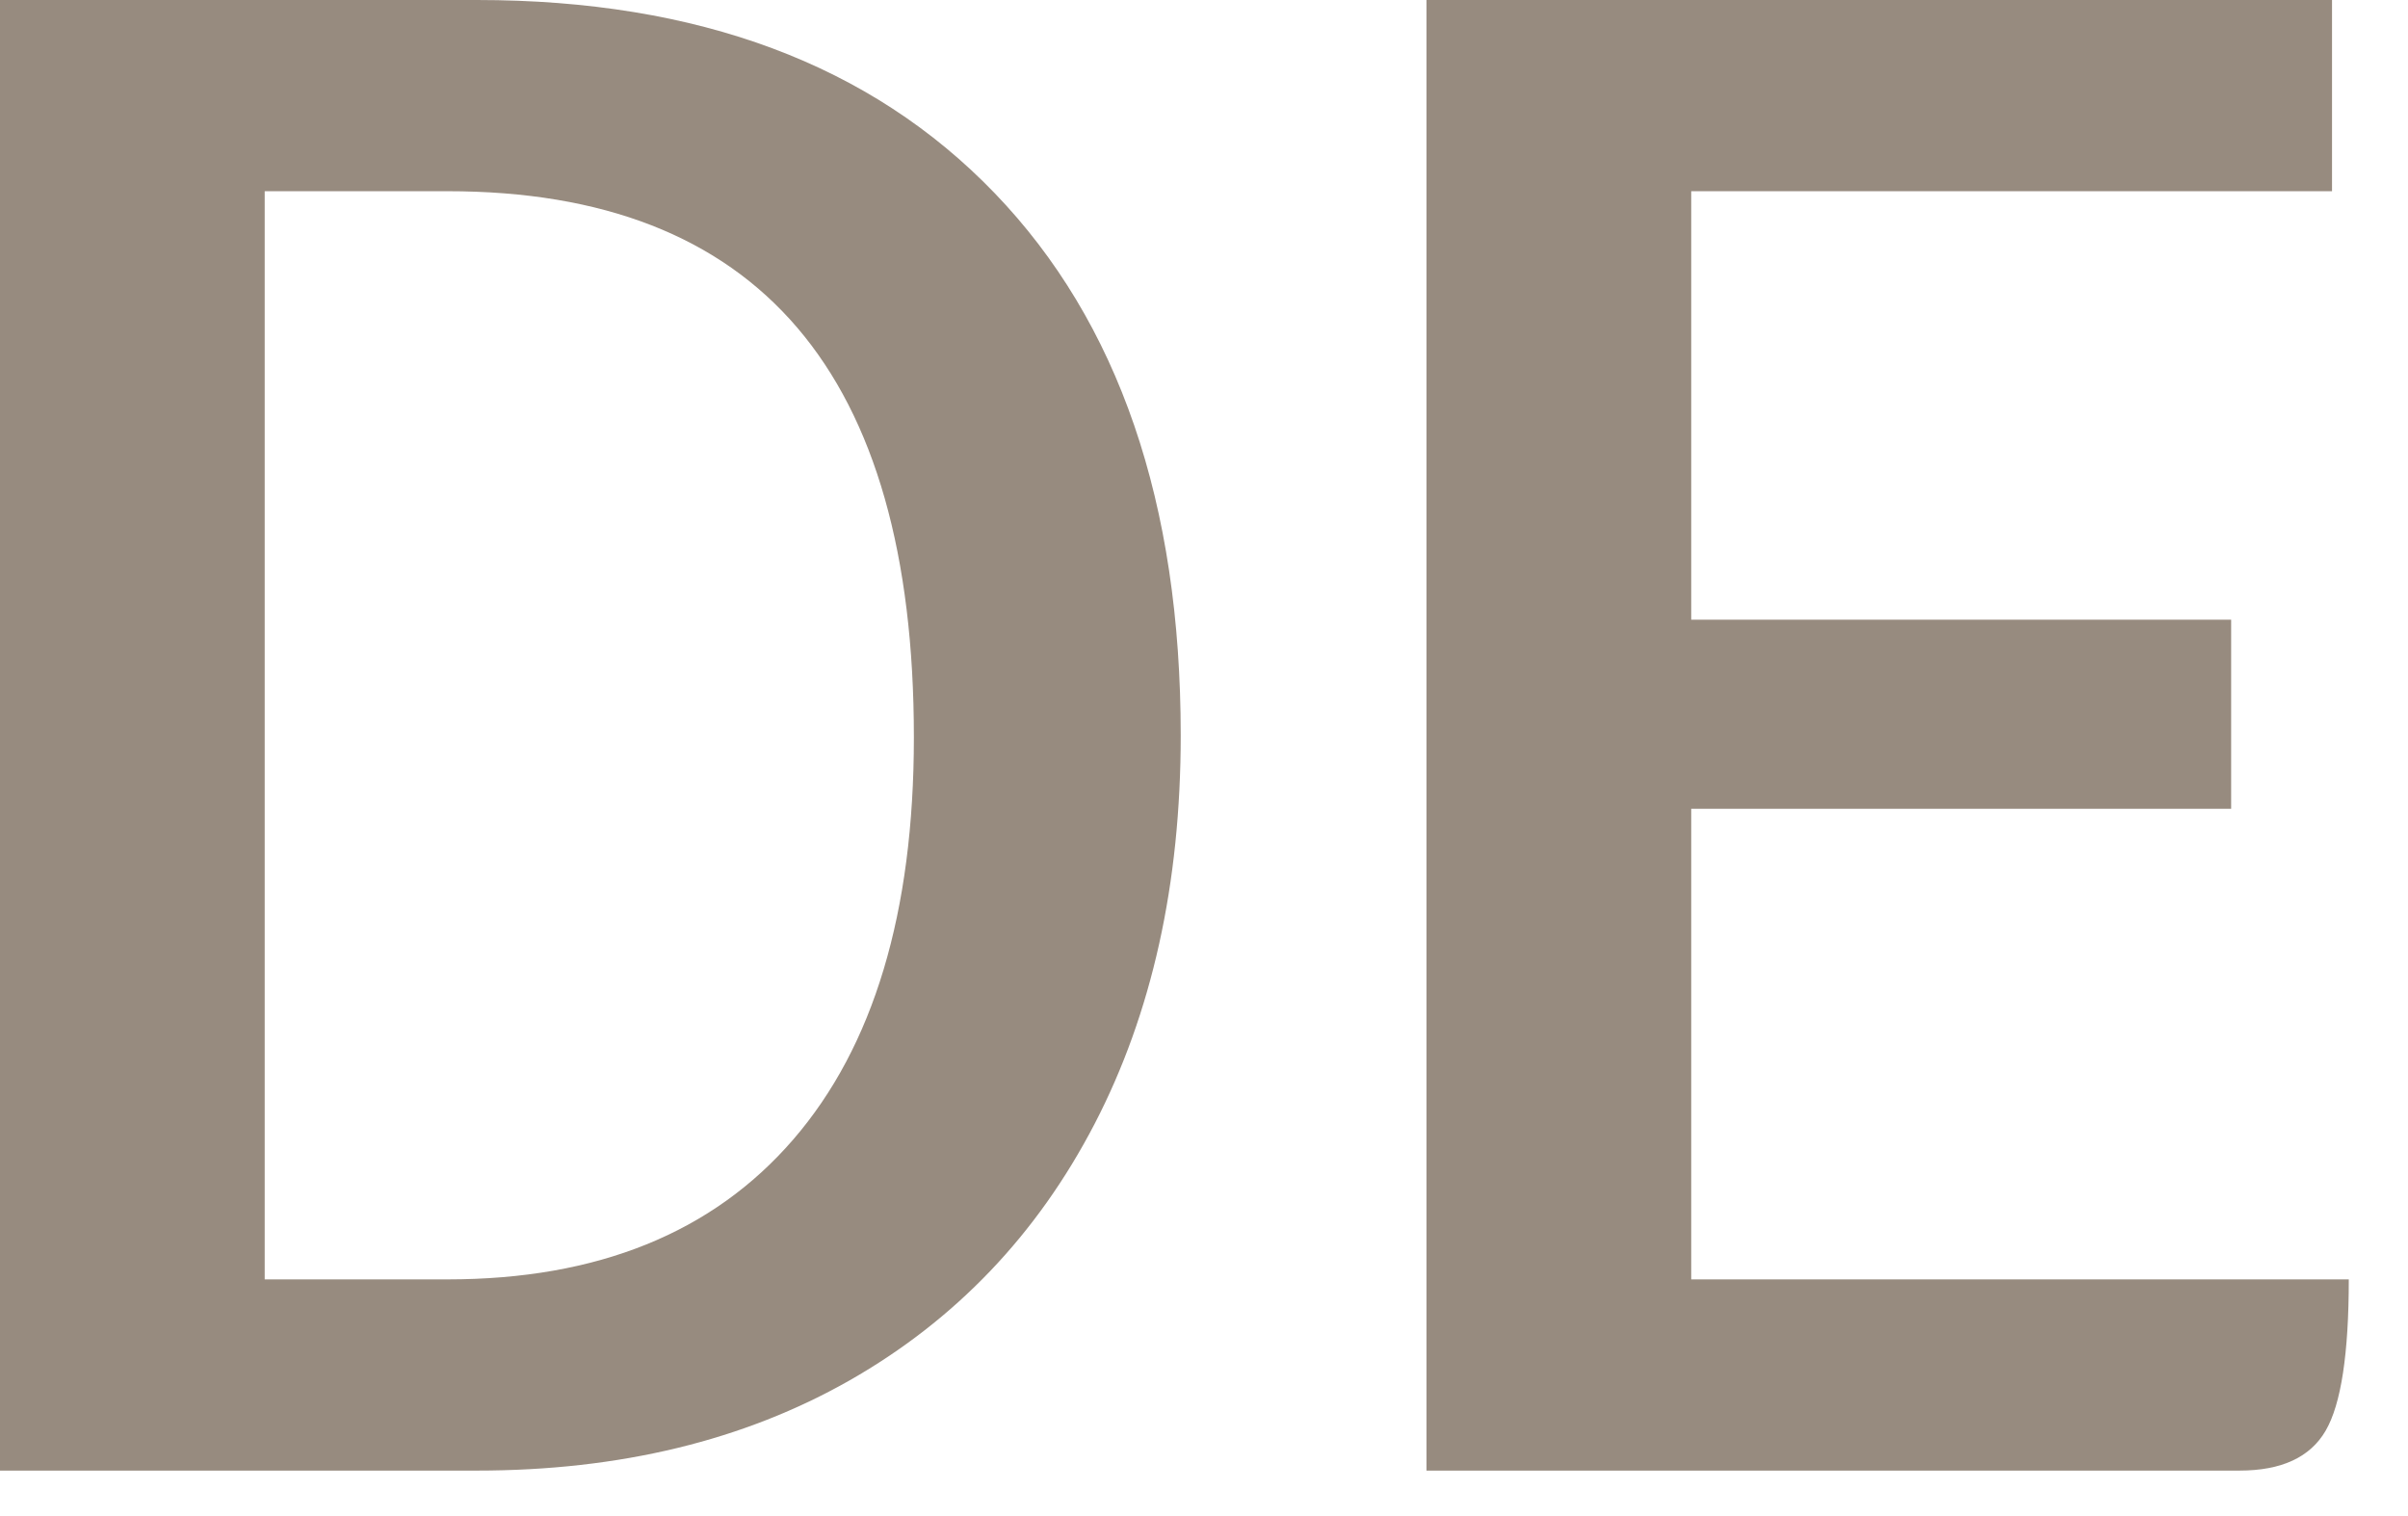 <?xml version="1.0" encoding="UTF-8" standalone="no"?><!DOCTYPE svg PUBLIC "-//W3C//DTD SVG 1.1//EN" "http://www.w3.org/Graphics/SVG/1.1/DTD/svg11.dtd"><svg width="100%" height="100%" viewBox="0 0 27 17" version="1.1" xmlns="http://www.w3.org/2000/svg" xmlns:xlink="http://www.w3.org/1999/xlink" xml:space="preserve" xmlns:serif="http://www.serif.com/" style="fill-rule:evenodd;clip-rule:evenodd;stroke-linejoin:round;stroke-miterlimit:1.414;"><path d="M5.347,0c2.482,0 4.417,0.722 5.807,2.167c1.39,1.445 2.085,3.471 2.085,6.078c0,1.664 -0.322,3.117 -0.966,4.358c-0.644,1.24 -1.559,2.198 -2.744,2.874c-1.186,0.675 -2.58,1.013 -4.182,1.013l-5.347,0l0,-16.49l5.347,0Zm-0.329,14.346c1.68,0 2.972,-0.522 3.875,-1.567c0.903,-1.044 1.354,-2.548 1.354,-4.511c0,-4.083 -1.743,-6.124 -5.229,-6.124l-2.05,0l0,12.202l2.05,0Z" style="fill:#978b7f;fill-rule:nonzero;"/><path d="M26.336,14.346c0,0.832 -0.086,1.398 -0.259,1.696c-0.173,0.298 -0.494,0.448 -0.966,0.448l-9.116,0l0,-16.49l10.153,0l0,2.144l-7.185,0l0,4.805l6.054,0l0,2.12l-6.054,0l0,5.277l7.373,0Z" style="fill:#978b7f;fill-rule:nonzero;"/></svg>